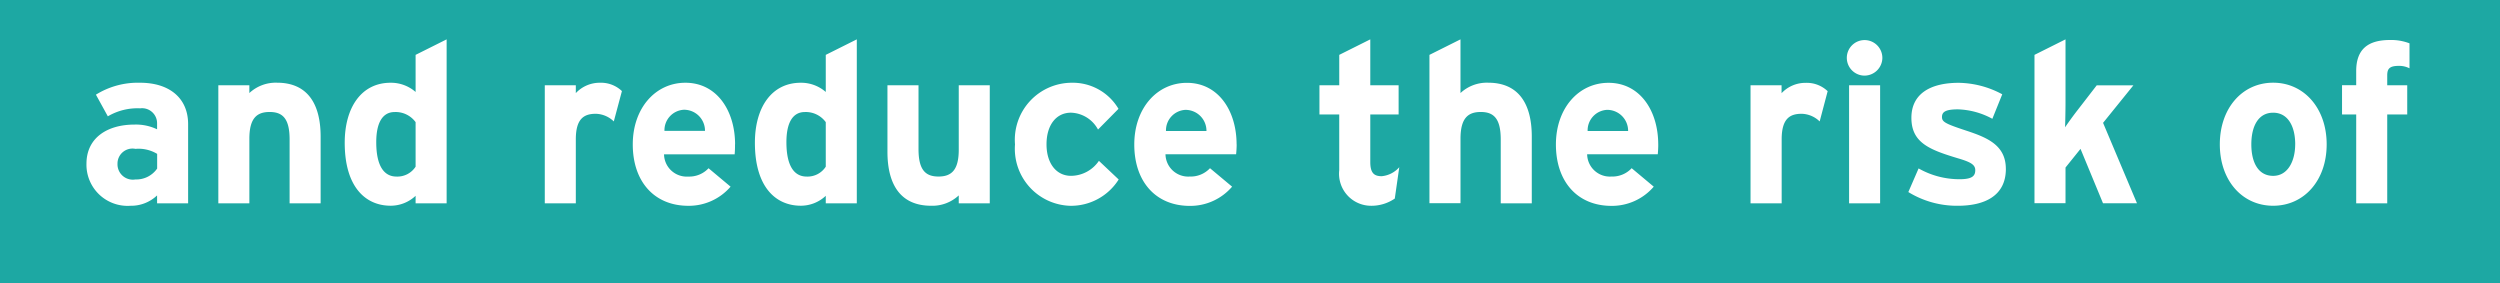 <svg xmlns="http://www.w3.org/2000/svg" width="150" height="17" viewBox="0 0 150 17">
  <defs>
    <style>
      .cls-1 {
        fill: #1da8a3;
      }

      .cls-2 {
        fill: #fff;
        fill-rule: evenodd;
      }
    </style>
  </defs>
  <rect id="Rectangle_19_copy_10" data-name="Rectangle 19 copy 10" class="cls-1" width="150" height="17"/>
  <path id="JARDIANCE_is_the_first_type_2_diabetes_pill_to_lower_A1C_with_" data-name="JARDIANCE is the first type 2 diabetes pill to lower A1C, with " class="cls-2" d="M11.287,12.2V7.448c0-1.592-1.16-2.483-2.874-2.483a4.765,4.765,0,0,0-2.658.715l0.715,1.3A3.5,3.5,0,0,1,8.413,6.5a0.9,0.9,0,0,1,1.012.9V7.758a2.938,2.938,0,0,0-1.363-.283c-1.606,0-2.874.783-2.874,2.348a2.469,2.469,0,0,0,2.645,2.523,2.261,2.261,0,0,0,1.592-.621V12.2h1.862ZM9.425,10.119a1.523,1.523,0,0,1-1.3.648A0.921,0.921,0,0,1,7.05,9.823a0.9,0.9,0,0,1,1.079-.891,2.158,2.158,0,0,1,1.3.3v0.891ZM19.238,12.2V8.2c0-2-.809-3.238-2.617-3.238a2.321,2.321,0,0,0-1.66.621V5.114H13.1V12.2h1.862V8.325c0-1.228.445-1.606,1.214-1.606s1.2,0.378,1.2,1.646V12.2h1.862Zm7.56,0V2.361l-1.862.931V5.518a2.245,2.245,0,0,0-1.5-.553c-1.754,0-2.753,1.484-2.753,3.6,0,2.645,1.241,3.778,2.753,3.778a2.183,2.183,0,0,0,1.5-.594V12.2H26.8ZM24.936,10a1.3,1.3,0,0,1-1.147.594c-0.729,0-1.214-.607-1.214-2.064,0-1.187.391-1.808,1.106-1.808a1.482,1.482,0,0,1,1.255.607V10ZM37.315,5.465a1.811,1.811,0,0,0-1.309-.5,1.961,1.961,0,0,0-1.457.621V5.114H32.687V12.2h1.862V8.365c0-1.228.472-1.538,1.2-1.538a1.606,1.606,0,0,1,1.079.459Zm6.79,3.2c0-2.024-1.093-3.7-2.982-3.7-1.794,0-3.157,1.525-3.157,3.7,0,2.24,1.3,3.683,3.333,3.683A3.305,3.305,0,0,0,43.835,11.2l-1.322-1.106a1.581,1.581,0,0,1-1.214.5,1.362,1.362,0,0,1-1.457-1.336h4.237A5.833,5.833,0,0,0,44.1,8.662ZM42.3,7.853H39.868a1.231,1.231,0,0,1,1.16-1.268A1.257,1.257,0,0,1,42.3,7.853ZM51.408,12.2V2.361l-1.862.931V5.518a2.244,2.244,0,0,0-1.5-.553c-1.754,0-2.752,1.484-2.752,3.6,0,2.645,1.241,3.778,2.752,3.778a2.183,2.183,0,0,0,1.5-.594V12.2h1.862ZM49.546,10a1.3,1.3,0,0,1-1.147.594c-0.729,0-1.214-.607-1.214-2.064,0-1.187.391-1.808,1.106-1.808a1.482,1.482,0,0,1,1.255.607V10Zm9.84,2.2V5.114H57.525V8.986c0,1.228-.445,1.606-1.214,1.606s-1.2-.378-1.2-1.646V5.114H53.247V9.107c0,2,.81,3.238,2.618,3.238a2.321,2.321,0,0,0,1.66-.621V12.2h1.862Zm7.736-1.43-1.187-1.12a2.042,2.042,0,0,1-1.673.9c-0.891,0-1.471-.756-1.471-1.889,0-1.16.58-1.9,1.471-1.9a1.909,1.909,0,0,1,1.619,1.012L67.109,6.53A3.184,3.184,0,0,0,64.3,4.965a3.424,3.424,0,0,0-3.4,3.7,3.422,3.422,0,0,0,3.319,3.683A3.378,3.378,0,0,0,67.122,10.767Zm7.074-2.1c0-2.024-1.093-3.7-2.982-3.7-1.794,0-3.157,1.525-3.157,3.7,0,2.24,1.3,3.683,3.333,3.683A3.305,3.305,0,0,0,73.926,11.2L72.6,10.092a1.581,1.581,0,0,1-1.214.5,1.363,1.363,0,0,1-1.457-1.336h4.237A5.84,5.84,0,0,0,74.2,8.662Zm-1.808-.81H69.959a1.231,1.231,0,0,1,1.16-1.268A1.257,1.257,0,0,1,72.388,7.853Zm11.569,2.172a1.6,1.6,0,0,1-1.052.54c-0.445,0-.688-0.175-0.688-0.85V6.868h1.7V5.114h-1.7V2.361l-1.862.931V5.114H79.167V6.868h1.187v3.346a1.921,1.921,0,0,0,1.889,2.132,2.479,2.479,0,0,0,1.444-.432Zm7.95,2.172V8.2c0-2-.81-3.238-2.618-3.238a2.321,2.321,0,0,0-1.66.621V2.361l-1.862.931v8.9H87.63V8.325c0-1.228.445-1.606,1.214-1.606s1.2,0.378,1.2,1.646V12.2h1.862Zm7.587-3.535c0-2.024-1.093-3.7-2.982-3.7-1.794,0-3.157,1.525-3.157,3.7,0,2.24,1.3,3.683,3.333,3.683A3.305,3.305,0,0,0,99.225,11.2L97.9,10.092a1.581,1.581,0,0,1-1.214.5,1.363,1.363,0,0,1-1.457-1.336h4.237A5.87,5.87,0,0,0,99.495,8.662Zm-1.808-.81H95.258a1.231,1.231,0,0,1,1.16-1.268A1.257,1.257,0,0,1,97.687,7.853Zm11.974-2.388a1.812,1.812,0,0,0-1.309-.5,1.959,1.959,0,0,0-1.457.621V5.114h-1.862V12.2H106.9V8.365c0-1.228.472-1.538,1.2-1.538a1.606,1.606,0,0,1,1.08.459Zm3.281-2a1.066,1.066,0,1,0-1.065,1.066A1.076,1.076,0,0,0,112.942,3.468Zm-0.134,8.73V5.114h-1.862V12.2h1.862Zm7.544-2.064c0-1.417-1.093-1.875-2.361-2.294s-1.471-.526-1.471-0.823,0.2-.459.958-0.459a4.586,4.586,0,0,1,2.064.567l0.594-1.471a5.647,5.647,0,0,0-2.617-.688c-1.66,0-2.834.634-2.834,2.1,0,1.5,1.093,1.916,2.793,2.429,0.783,0.229,1.039.391,1.039,0.715,0,0.364-.216.54-0.945,0.54a4.939,4.939,0,0,1-2.455-.648L114.5,11.523a5.565,5.565,0,0,0,2.969.823C119.057,12.346,120.352,11.766,120.352,10.133Zm7.87,2.064-2.037-4.83,1.821-2.253h-2.2L124.66,6.6c-0.243.31-.567,0.756-0.756,1.039,0.014-.351.027-1.079,0.027-1.511V2.361l-1.862.931v8.9h1.862V10.052l0.9-1.12,1.35,3.265h2.037ZM139.6,8.662c0-2.172-1.362-3.7-3.211-3.7s-3.2,1.525-3.2,3.7,1.35,3.683,3.2,3.683S139.6,10.835,139.6,8.662Zm-1.889,0c0,0.985-.431,1.889-1.322,1.889s-1.309-.8-1.309-1.889,0.419-1.9,1.309-1.9S137.713,7.583,137.713,8.662Zm6.859-4.56V2.6a3.053,3.053,0,0,0-1.174-.2c-1.3,0-2.024.54-2.024,1.862v0.85h-0.85V6.868h0.85V12.2h1.862V6.868h1.2V5.114h-1.2V4.52c0-.391.135-0.567,0.688-0.567A1.352,1.352,0,0,1,144.572,4.1Z"/>
</svg>
